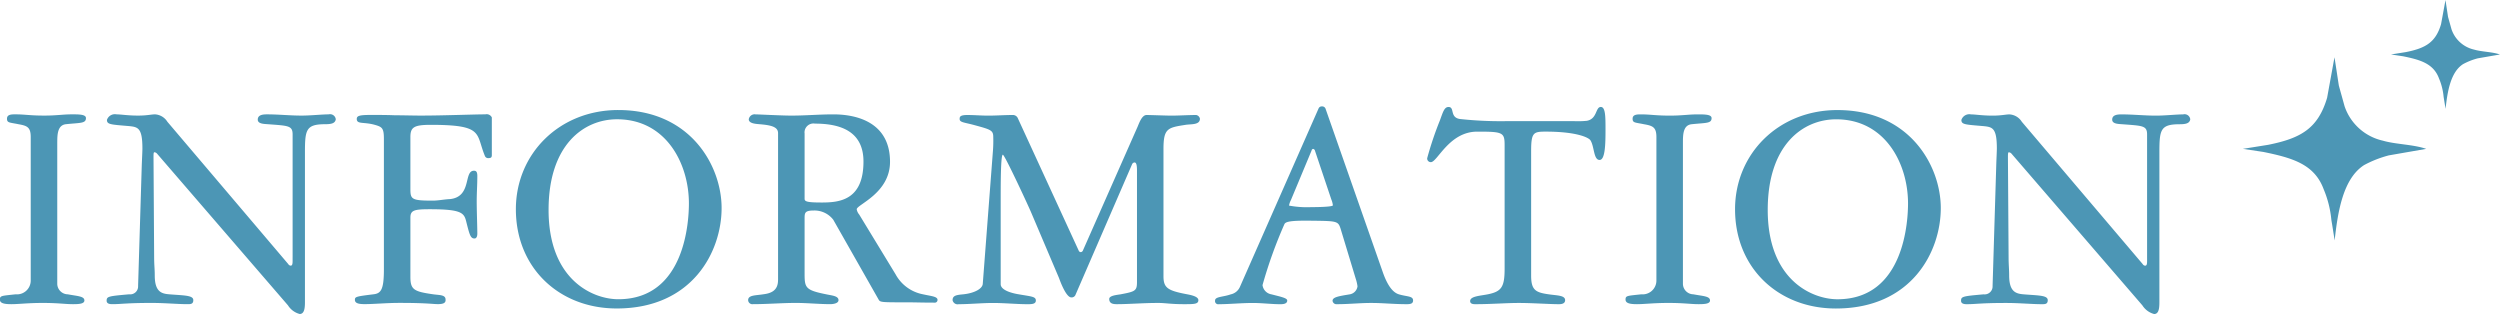 <svg id="head-info.svg" xmlns="http://www.w3.org/2000/svg" width="304.531" height="38.25" viewBox="0 0 304.531 38.25">
  <defs>
    <style>
      .cls-1 {
        fill: #4c96b5;
        fill-rule: evenodd;
      }
    </style>
  </defs>
  <path id="INFORMATION_のコピー" data-name="INFORMATION のコピー" class="cls-1" d="M867.445,766.345c0-.976.038-2.1,1.052-2.215,1.766-.187,2.442-0.075,2.442-0.75,0-.451-0.864-0.451-1.69-0.451-1.127,0-1.879.151-3.382,0.151-1.765,0-2.366-.151-3.531-0.151-0.451,0-1.015,0-1.015.526s0.3,0.45,1.391.675c1.089,0.188,1.5.376,1.5,1.577V783.2a1.681,1.681,0,0,1-1.841,1.651c-1.69.188-1.916,0.15-1.916,0.638,0,0.451.526,0.563,1.39,0.563,0.94,0,1.992-.15,3.833-0.15,1.916,0,2.705.15,3.682,0.15,0.713,0,1.39-.037,1.39-0.45,0-.525-0.827-0.525-2.029-0.751a1.3,1.3,0,0,1-1.278-1.276V766.345Zm28.666,14c0,0.6.037,1.014-.226,1.014a0.357,0.357,0,0,1-.3-0.188L880.857,763.83a1.907,1.907,0,0,0-1.5-.9c-0.451,0-.977.151-2.066,0.151-1.24,0-2.1-.151-2.63-0.151a1.02,1.02,0,0,0-1.165.676c0,0.563.451,0.563,2.668,0.751,1.127,0.112,1.653.225,1.653,2.74,0,0.262-.038,1.051-0.075,1.914l-0.451,14.826a0.967,0.967,0,0,1-1.09,1.013c-2.554.226-2.742,0.263-2.742,0.789,0,0.375.413,0.412,0.676,0.412,1.165,0,1.691-.15,4.809-0.15,1.616,0,3.156.15,4.358,0.15,0.376,0,.714,0,0.714-0.488,0-.6-1.09-0.563-2.93-0.713-0.9-.075-1.766-0.262-1.766-2.289,0-.788-0.075-1.314-0.075-2.252l-0.076-12.049c0-.525,0-0.713.113-0.713a0.464,0.464,0,0,1,.3.15l15.967,18.5a2.406,2.406,0,0,0,1.428,1.051c0.563,0,.638-0.714.638-1.427v-18.2c0-2.815.113-3.491,2.48-3.491,0.752,0,1.2-.112,1.277-0.6a0.7,0.7,0,0,0-.864-0.6c-0.789,0-2.216.151-3.306,0.151-1.39,0-2.818-.151-4.208-0.151-0.451,0-1.127.038-1.127,0.638,0,0.526.752,0.526,1.24,0.563,2.442,0.188,3.006.151,3.006,1.239v14.976Zm24.269-17.04a0.7,0.7,0,0,0-.789-0.376c-1.315,0-5.185.151-7.852,0.151-0.977,0-2.1-.038-3.156-0.038C907.531,763,906.554,763,905.727,763c-1.39,0-1.8.076-1.8,0.488,0,0.676.826,0.338,2.179,0.714,0.939,0.262,1.127.412,1.127,1.764v15.839c0,2.44-.338,2.928-1.24,3.04-2.141.263-2.292,0.3-2.292,0.676,0,0.45.526,0.525,1.2,0.525,1.127,0,2.667-.15,4.245-0.15,3.306,0,4.058.15,4.659,0.15,0.751,0,.977-0.187.939-0.563,0-.6-0.789-0.525-1.54-0.638-2.33-.337-2.743-0.563-2.743-2.139V775.5c0-.9.489-1.013,2.367-1.013,3.87,0,4.17.45,4.433,1.5,0.414,1.652.526,2.065,1.015,2.065,0.188,0,.338-0.188.338-0.6,0-.676-0.075-2.89-0.075-3.9,0-1.051.075-2.065,0.075-3.116,0-.563-0.188-0.638-0.413-0.638-1.278,0-.226,3.153-2.893,3.453-0.789.038-1.428,0.188-2.142,0.188-2.517,0-2.705-.15-2.705-1.389v-6.343c0-1.2.413-1.5,2.48-1.5,6.537,0,5.447,1.051,6.612,3.828a0.416,0.416,0,0,0,.413.225c0.339,0,.414-0.112.414-0.375v-4.579Zm2.929,11.185c0,7.169,5.3,12.086,12.286,12.086,9.2,0,12.774-6.906,12.774-12.236,0-5.105-3.757-11.936-12.586-11.936C928.607,762.4,923.309,767.734,923.309,774.49Zm3.983,0.075c0-7.92,4.283-11.035,8.34-11.035,5.974,0,8.754,5.4,8.754,10.247,0,1.876-.338,11.673-8.6,11.673C932.7,785.45,927.292,783.123,927.292,774.565Zm27.95,8.558c0,1.313-.9,1.614-1.8,1.726-0.9.15-1.841,0.075-1.841,0.713a0.516,0.516,0,0,0,.6.488c1.8,0,3.494-.15,5.222-0.15,1.39,0,2.818.15,4.208,0.15,0.15,0,.977-0.037.977-0.488,0-.525-0.827-0.563-1.5-0.713-2.63-.525-2.63-0.825-2.63-2.7v-6.494c0-.713,0-1.013,1.127-1.013a2.886,2.886,0,0,1,2.367,1.126l5.523,9.721c0.188,0.338.338,0.338,3.381,0.338,1.2,0,1.841.038,3.419,0.038a0.327,0.327,0,0,0,.376-0.338c0-.413-0.751-0.45-1.766-0.676a4.825,4.825,0,0,1-3.344-2.439l-4.433-7.282a1.327,1.327,0,0,1-.3-0.638c0-.563,4.057-1.952,4.057-5.78,0-4.655-3.794-5.781-6.913-5.781-1.69,0-3.419.151-5.109,0.151-1.127,0-4.058-.151-4.358-0.151a0.724,0.724,0,0,0-.827.6c0,0.525.9,0.563,1.315,0.6,1.352,0.113,2.254.3,2.254,1.089v17.9Zm3.231-17.9a1.089,1.089,0,0,1,1.278-1.164c3.043,0,5.9.9,5.9,4.617,0,4.692-2.893,4.992-5.072,4.992-1.766,0-2.1-.112-2.1-0.45v-8Zm30.994,17.641c0.151,0.413.864,2.365,1.5,2.365a0.509,0.509,0,0,0,.488-0.263l6.913-15.952a0.353,0.353,0,0,1,.3-0.225c0.188,0,.3.225,0.3,0.976v13.587c0,1.088-.226,1.164-1.992,1.5-0.451.075-1.39,0.15-1.39,0.563,0,0.6.526,0.638,0.939,0.638,1.428,0,3.231-.15,5.03-0.15,0.87,0,1.51.15,3.12,0.15,1.24,0,1.77,0,1.77-.488,0-.412-0.75-0.6-1.35-0.713-2.41-.45-2.9-0.788-2.9-2.214v-15.5c0-2.515.53-2.59,2.67-2.927,0.68-.113,1.77.037,1.77-0.751a0.569,0.569,0,0,0-.45-0.451c-1.02,0-2.07.076-3.08,0.076-0.46,0-2.52-.076-2.97-0.076-0.566,0-.9.976-1.092,1.427l-6.65,15.051a0.323,0.323,0,0,1-.263.225,0.281,0.281,0,0,1-.263-0.188l-7.439-16.177a0.659,0.659,0,0,0-.639-0.338c-0.977,0-1.954.076-2.93,0.076-0.864,0-1.691-.076-2.555-0.076-0.9,0-.939.226-0.939,0.488,0,0.413.563,0.413,1.69,0.714,2.067,0.563,2.405.638,2.405,1.463a16.291,16.291,0,0,1-.038,1.689l-1.24,16.215c-0.037.563-.939,1.126-2.4,1.276-0.827.075-1.277,0.15-1.277,0.713a0.627,0.627,0,0,0,.751.488c1.315,0,2.855-.15,4.17-0.15,1.39,0,2.931.15,4.171,0.15,0.525,0,1.051,0,1.051-.45,0-.488-0.563-0.488-2.066-0.751-0.939-.15-2.217-0.525-2.217-1.238V773.439c0-1.989,0-5.593.263-5.593,0.226,0,3.231,6.494,3.457,7.057Zm36.143,0.075a5.2,5.2,0,0,1,.22.938,1.139,1.139,0,0,1-.94.976c-1.35.226-2.1,0.338-2.1,0.789a0.476,0.476,0,0,0,.53.412c1.46,0,2.78-.15,4.17-0.15,1.46,0,2.74.15,4.35,0.15,0.46,0,.76-0.075.76-0.45,0-.563-0.72-0.45-1.73-0.751-0.49-.15-1.24-0.638-1.96-2.7l-6.98-19.931a0.447,0.447,0,0,0-.45-0.262,0.415,0.415,0,0,0-.38.225l-9.58,21.732a1.567,1.567,0,0,1-1.13.938c-0.94.338-1.91,0.263-1.91,0.751a0.384,0.384,0,0,0,.45.45c1.27,0,2.74-.15,4.17-0.15,1.09,0,2.29.15,3.3,0.15,0.27,0,.87,0,0.87-0.45,0-.3-0.75-0.45-1.92-0.751a1.306,1.306,0,0,1-1.09-1.126,55.65,55.65,0,0,1,2.67-7.431c0.15-.3.75-0.451,3.31-0.413,3.08,0.037,3.23.037,3.53,0.976Zm-5.37-15.614a0.227,0.227,0,0,1,.18-0.188,0.288,0.288,0,0,1,.23.225l1.99,5.931a2.612,2.612,0,0,1,.19.713c0,0.225-2.41.225-2.63,0.225a11.836,11.836,0,0,1-2.71-.187,2.247,2.247,0,0,1,.23-0.676Zm23.63-3.566a45.982,45.982,0,0,1-5.56-.263c-1.28-.187-0.61-1.463-1.39-1.463-0.53,0-.68.638-1.06,1.651a41.487,41.487,0,0,0-1.54,4.579,0.439,0.439,0,0,0,.45.488c0.79,0,2.22-3.716,5.64-3.716,3.08,0,3.34.075,3.34,1.614v15.089c0,2.215-.37,2.778-2.06,3.115-0.94.188-2.14,0.226-2.14,0.826,0,0.375.45,0.375,0.63,0.375,1.96,0,3.76-.15,5.3-0.15,1.65,0,3.72.15,4.85,0.15,0.22,0,.79,0,0.79-0.488,0-.6-0.98-0.563-1.99-0.713-1.62-.225-2.15-0.525-2.15-2.289V767.433c0-2.289.27-2.4,1.77-2.4,3.76,0,5.22.713,5.45,1.051,0.49,0.751.37,2.4,1.12,2.4,0.68,0,.72-1.951.72-3.678,0-1.576,0-2.777-.57-2.777-0.67,0-.41,1.463-1.72,1.689a11.153,11.153,0,0,1-1.58.037h-8.3Zm21.6,2.59c0-.976.03-2.1,1.05-2.215,1.77-.187,2.44-0.075,2.44-0.75,0-.451-0.86-0.451-1.69-0.451-1.13,0-1.88.151-3.38,0.151-1.77,0-2.37-.151-3.53-0.151-0.45,0-1.02,0-1.02.526s0.3,0.45,1.39.675c1.09,0.188,1.51.376,1.51,1.577V783.2a1.683,1.683,0,0,1-1.84,1.651c-1.7.188-1.92,0.15-1.92,0.638,0,0.451.53,0.563,1.39,0.563,0.94,0,1.99-.15,3.83-0.15,1.92,0,2.71.15,3.68,0.15,0.72,0,1.39-.037,1.39-0.45,0-.525-0.82-0.525-2.03-0.751a1.292,1.292,0,0,1-1.27-1.276V766.345Zm6.35,8.145c0,7.169,5.29,12.086,12.28,12.086,9.21,0,12.78-6.906,12.78-12.236,0-5.105-3.76-11.936-12.59-11.936C1077.11,762.4,1071.82,767.734,1071.82,774.49Zm3.98,0.075c0-7.92,4.28-11.035,8.34-11.035,5.97,0,8.75,5.4,8.75,10.247,0,1.876-.34,11.673-8.6,11.673C1081.21,785.45,1075.8,783.123,1075.8,774.565Zm46.21,5.78c0,0.6.04,1.014-.23,1.014a0.362,0.362,0,0,1-.3-0.188l-14.73-17.341a1.9,1.9,0,0,0-1.5-.9c-0.45,0-.98.151-2.06,0.151-1.24,0-2.11-.151-2.63-0.151a1.02,1.02,0,0,0-1.17.676c0,0.563.45,0.563,2.67,0.751,1.13,0.112,1.65.225,1.65,2.74,0,0.262-.04,1.051-0.07,1.914l-0.45,14.826a0.972,0.972,0,0,1-1.09,1.013c-2.56.226-2.75,0.263-2.75,0.789,0,0.375.42,0.412,0.68,0.412,1.16,0,1.69-.15,4.81-0.15,1.61,0,3.15.15,4.36,0.15,0.37,0,.71,0,0.71-0.488,0-.6-1.09-0.563-2.93-0.713-0.9-.075-1.77-0.262-1.77-2.289,0-.788-0.07-1.314-0.07-2.252l-0.08-12.049c0-.525,0-0.713.12-0.713a0.481,0.481,0,0,1,.3.15l15.96,18.5a2.432,2.432,0,0,0,1.43,1.051c0.57,0,.64-0.714.64-1.427v-18.2c0-2.815.11-3.491,2.48-3.491,0.75,0,1.2-.112,1.28-0.6a0.7,0.7,0,0,0-.87-0.6c-0.79,0-2.21.151-3.3,0.151-1.39,0-2.82-.151-4.21-0.151-0.45,0-1.13.038-1.13,0.638,0,0.526.75,0.526,1.24,0.563,2.44,0.188,3.01.151,3.01,1.239v14.976Z" transform="translate(-860.469 -749)"/>
  <path id="べた塗り_1" data-name="べた塗り 1" class="cls-1" d="M1144.86,778.288c-0.13-.829-0.26-1.658-0.4-2.487a12.654,12.654,0,0,0-.94-3.75c-1.13-3.076-3.87-3.829-7.34-4.542l-2.5-.377c1.02-.163,2.05-0.326,3.07-0.49,4.02-.8,6.08-2.008,7.19-5.728l0.9-4.938c0.18,1.15.35,2.3,0.53,3.449,0.23,0.842.47,1.683,0.7,2.525a6.392,6.392,0,0,0,4.66,4.184c1.56,0.459,3.72.454,5.28,1l-4.55.792a13.481,13.481,0,0,0-3.02,1.187C1145.93,770.734,1145.25,774.621,1144.86,778.288Z" transform="translate(-860.469 -749)"/>
  <path id="べた塗り_1_のコピー" data-name="べた塗り 1 のコピー" class="cls-1" d="M1158.37,762.263l-0.24-1.478a7.339,7.339,0,0,0-.56-2.227c-0.67-1.827-2.3-2.275-4.36-2.7-0.49-.075-0.99-0.149-1.49-0.224l1.83-.291c2.39-.474,3.62-1.194,4.27-3.4l0.54-2.933c0.1,0.683.21,1.366,0.31,2.048l0.42,1.5a3.788,3.788,0,0,0,2.76,2.486c0.93,0.273,2.22.27,3.14,0.593l-2.7.47a7.859,7.859,0,0,0-1.79.705C1159,757.775,1158.6,760.084,1158.37,762.263Z" transform="translate(-860.469 -749)"/>
</svg>
